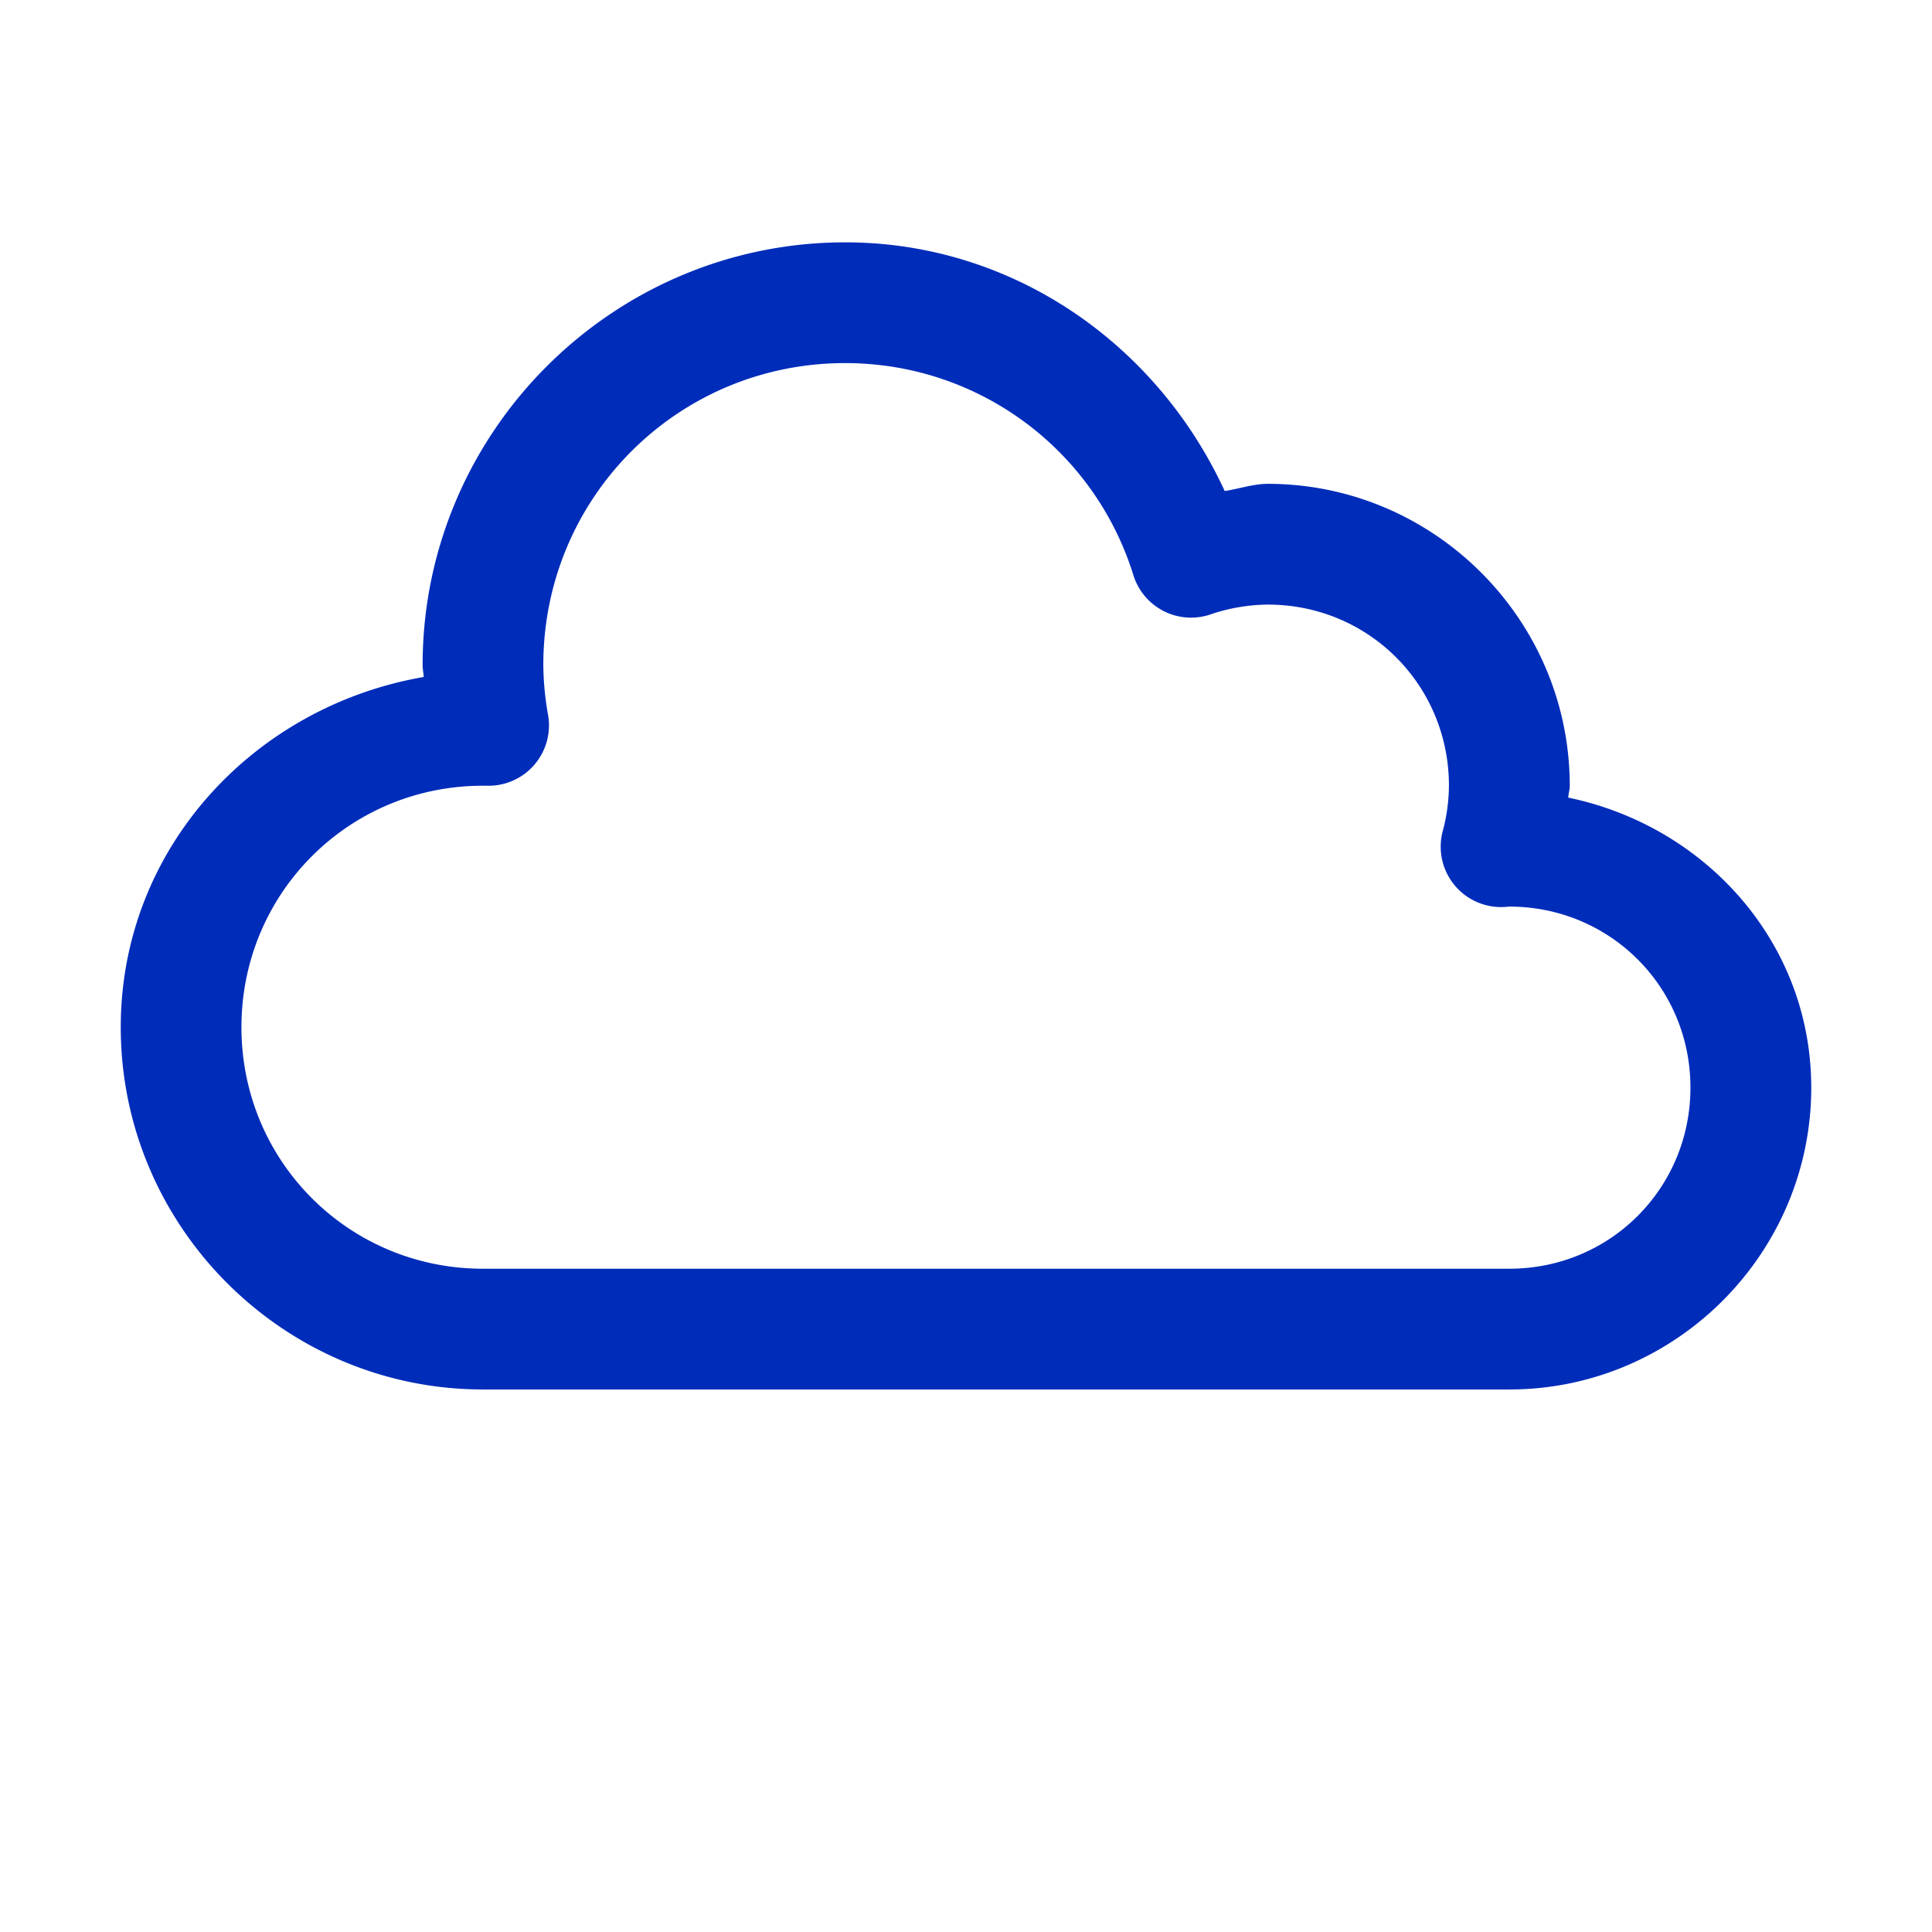 <?xml version="1.0" ?><svg height="32" id="svg5" version="1.1" viewBox="0 0 32 32" width="32" xmlns="http://www.w3.org/2000/svg" xmlns:svg="http://www.w3.org/2000/svg"><defs id="defs2"/><g id="layer1" transform="translate(36,-388)"><path d="m -22,392.014 c -3.854,0 -7,3.146 -7,7 a 1,1 0 0 0 0,0.008 c 5.96e-4,0.064 0.015,0.127 0.018,0.191 -2.819,0.488 -5.018,2.847 -5.018,5.801 -1e-6,3.302 2.698,6 6,6 h 17 c 2.75,0 5,-2.25 5,-5 6e-7,-2.405 -1.755,-4.333 -4.025,-4.803 0.003,-0.065 0.025,-0.127 0.025,-0.191 a 1,1 0 0 0 0,-0.002 1,1 0 0 0 0,-0.002 1,1 0 0 0 0,-0.002 c -2.1e-5,-2.75 -2.25,-5 -5,-5 a 1,1 0 0 0 -0.008,0 c -0.241,0.002 -0.47,0.083 -0.707,0.119 -1.13,-2.454 -3.531,-4.119 -6.285,-4.119 z m 0,2 c 2.193,1.4e-4 4.122,1.42 4.773,3.514 a 1,1 0 0 0 1.279,0.648 c 0.305,-0.105 0.627,-0.159 0.949,-0.162 1.667,0.001 2.997,1.331 2.998,2.998 -0.002,0.254 -0.036,0.507 -0.102,0.752 a 1,1 0 0 0 1.055,1.256 c 0.017,-0.002 0.034,-0.003 0.051,-0.004 1.666,0.003 2.996,1.331 2.996,2.998 4e-7,1.669 -1.331,3 -3,3 h -17 c -2.221,0 -4,-1.779 -4,-4 0,-2.221 1.779,-4 4,-4 0.021,3.2e-4 0.041,-6.4e-4 0.062,0 a 1,1 0 0 0 1.016,-1.176 c -0.049,-0.272 -0.075,-0.547 -0.078,-0.824 v -0.004 c 0.002,-2.771 2.228,-4.996 5,-4.996 z" id="path16046" style="color:#000000;fill:#002cba;fill-opacity:1;fill-rule:evenodd;stroke-linecap:round;stroke-linejoin:round;stroke-miterlimit:4.1;-inkscape-stroke:none"/></g></svg>